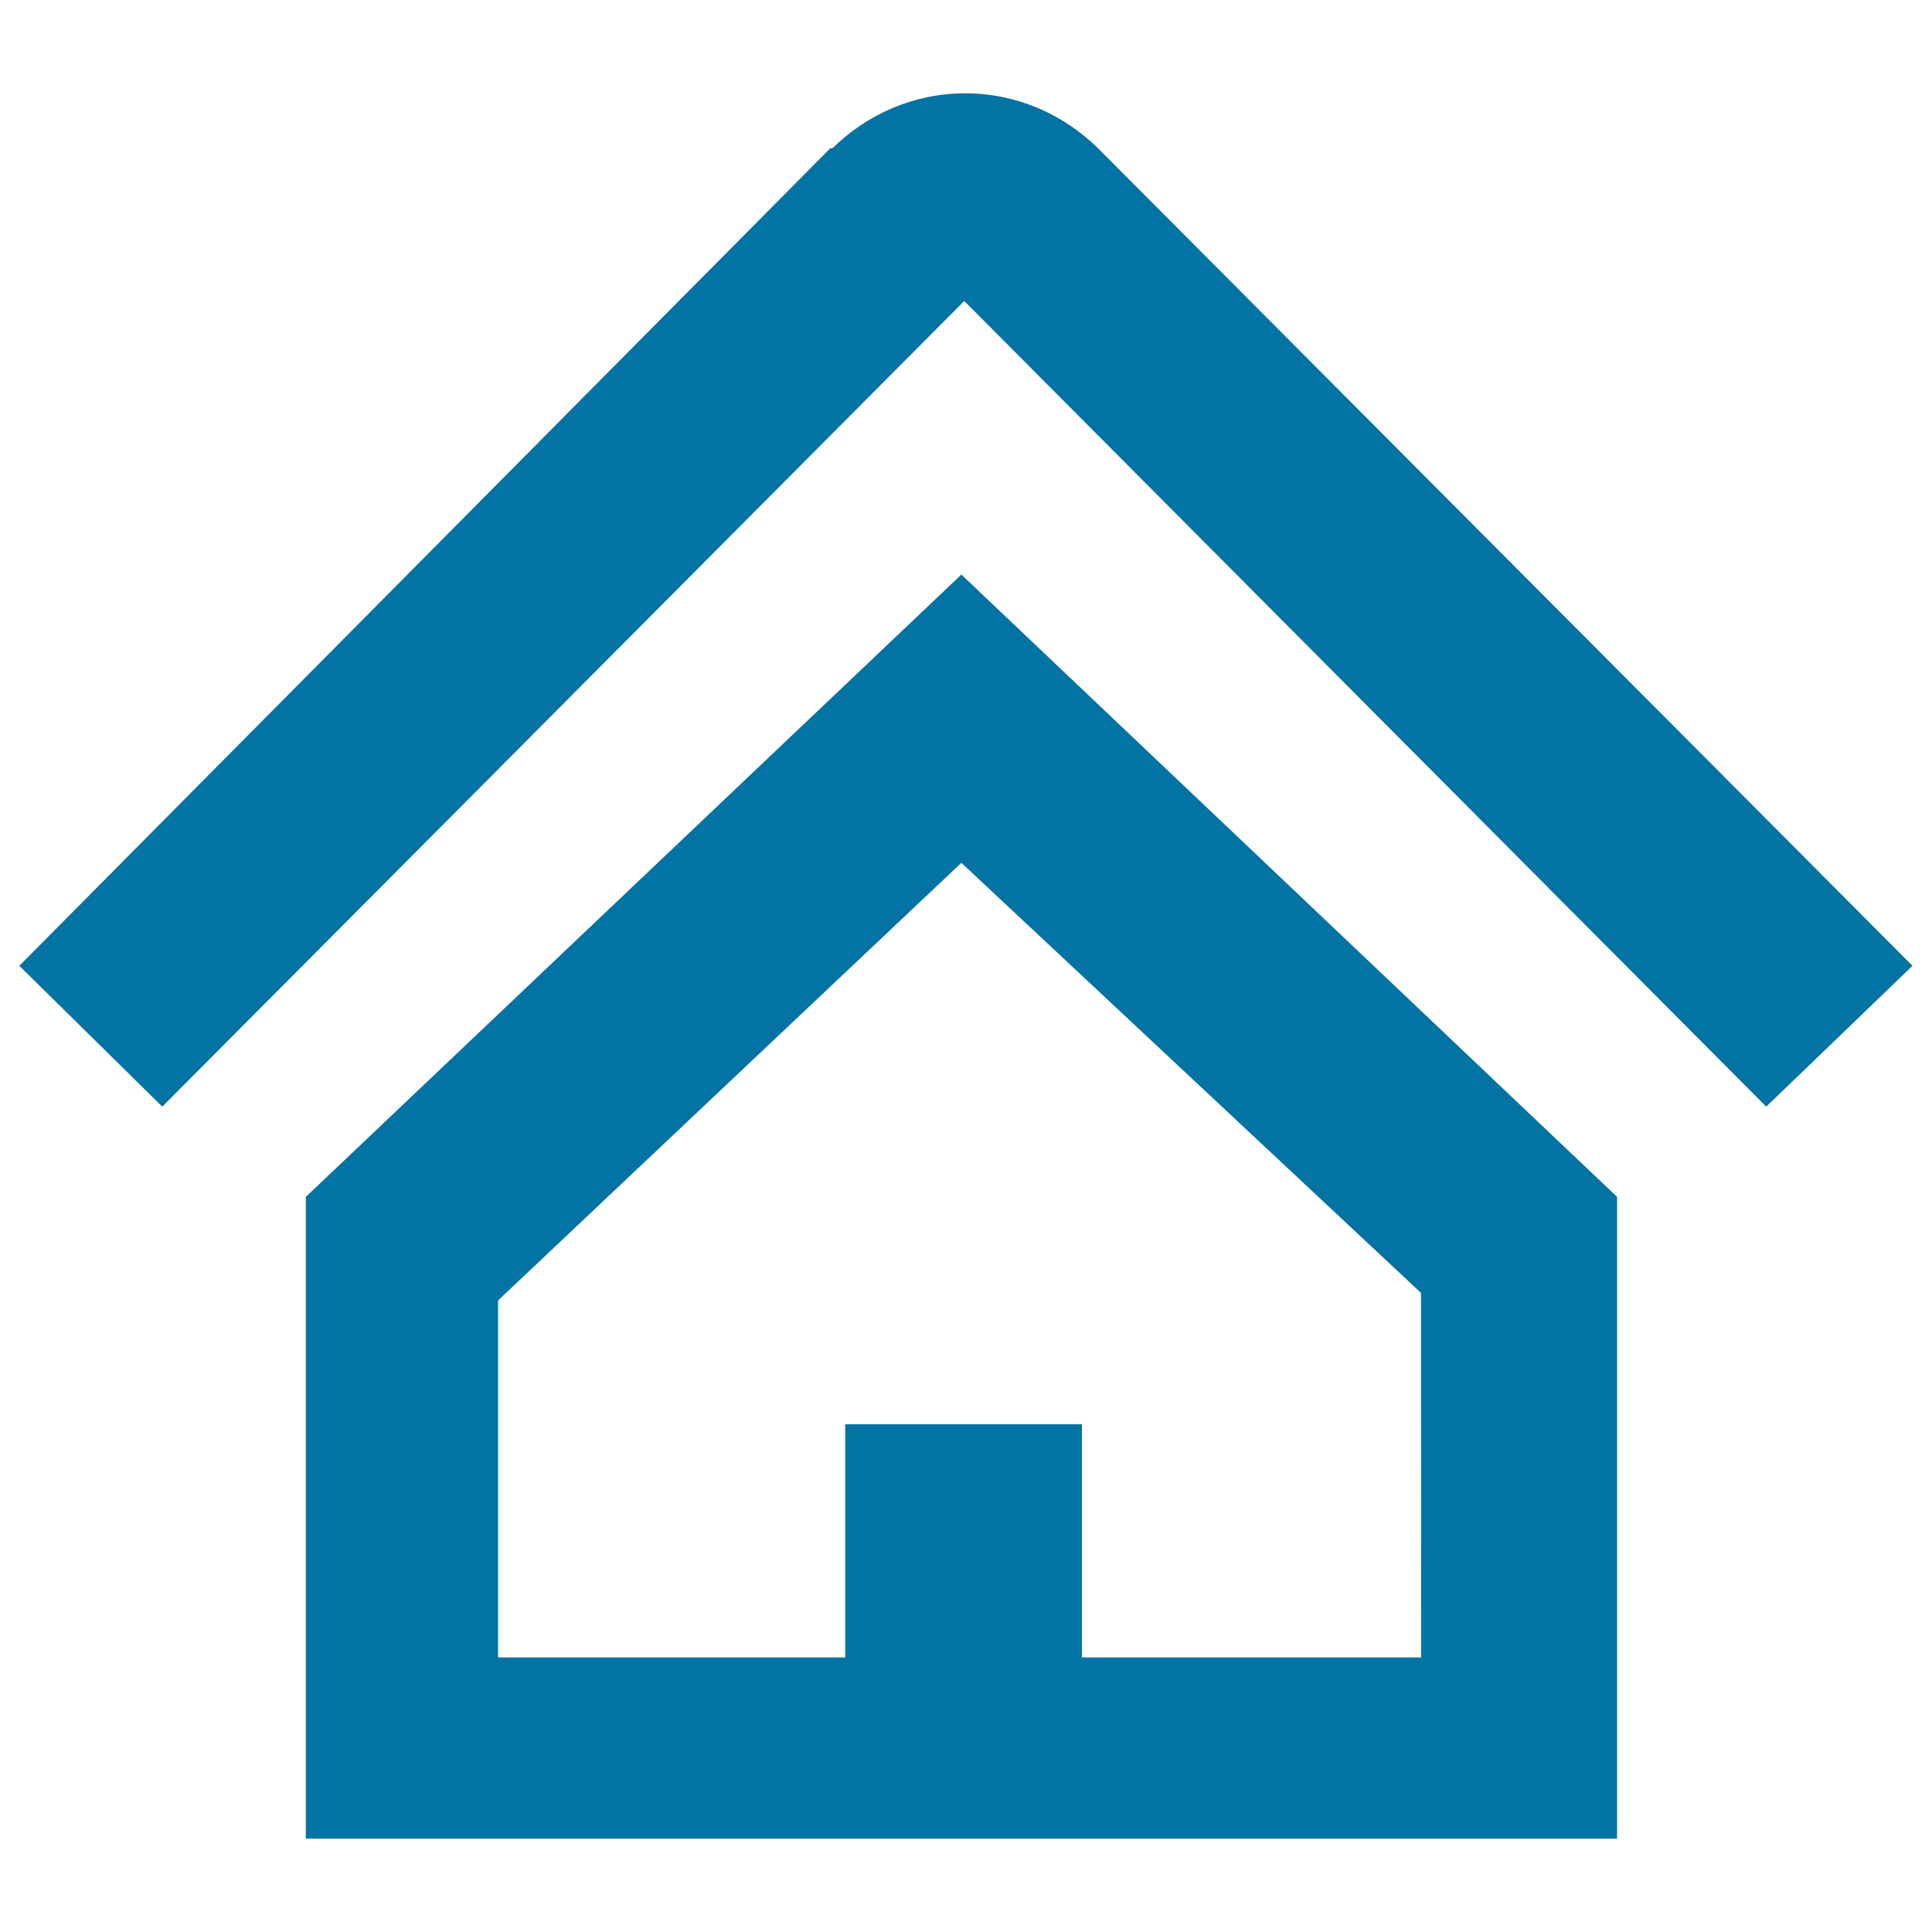 <svg xmlns="http://www.w3.org/2000/svg" viewBox="0 0 1000 1000" style="fill:#0273a2">
<title>Home SVG icon</title>
<path d="M158.3,619.5v332.2H837V619.5L497.6,297.4L158.3,619.5L158.3,619.5z M735.6,857.9H560V737.2H437.5v120.7H257.8V673.1l239.8-226.5l237.9,222.6L735.6,857.9L735.6,857.9z"/><path d="M568.3,76.7L568.3,76.7c-18-17.6-42.1-28.4-68.7-28.4c-26.6,0-50.7,10.8-68.7,28.4h-1.1L10,499.9l74,72.9l415.1-417l415.1,417l75.7-72.9L568.3,76.7L568.3,76.7z"/>
</svg>